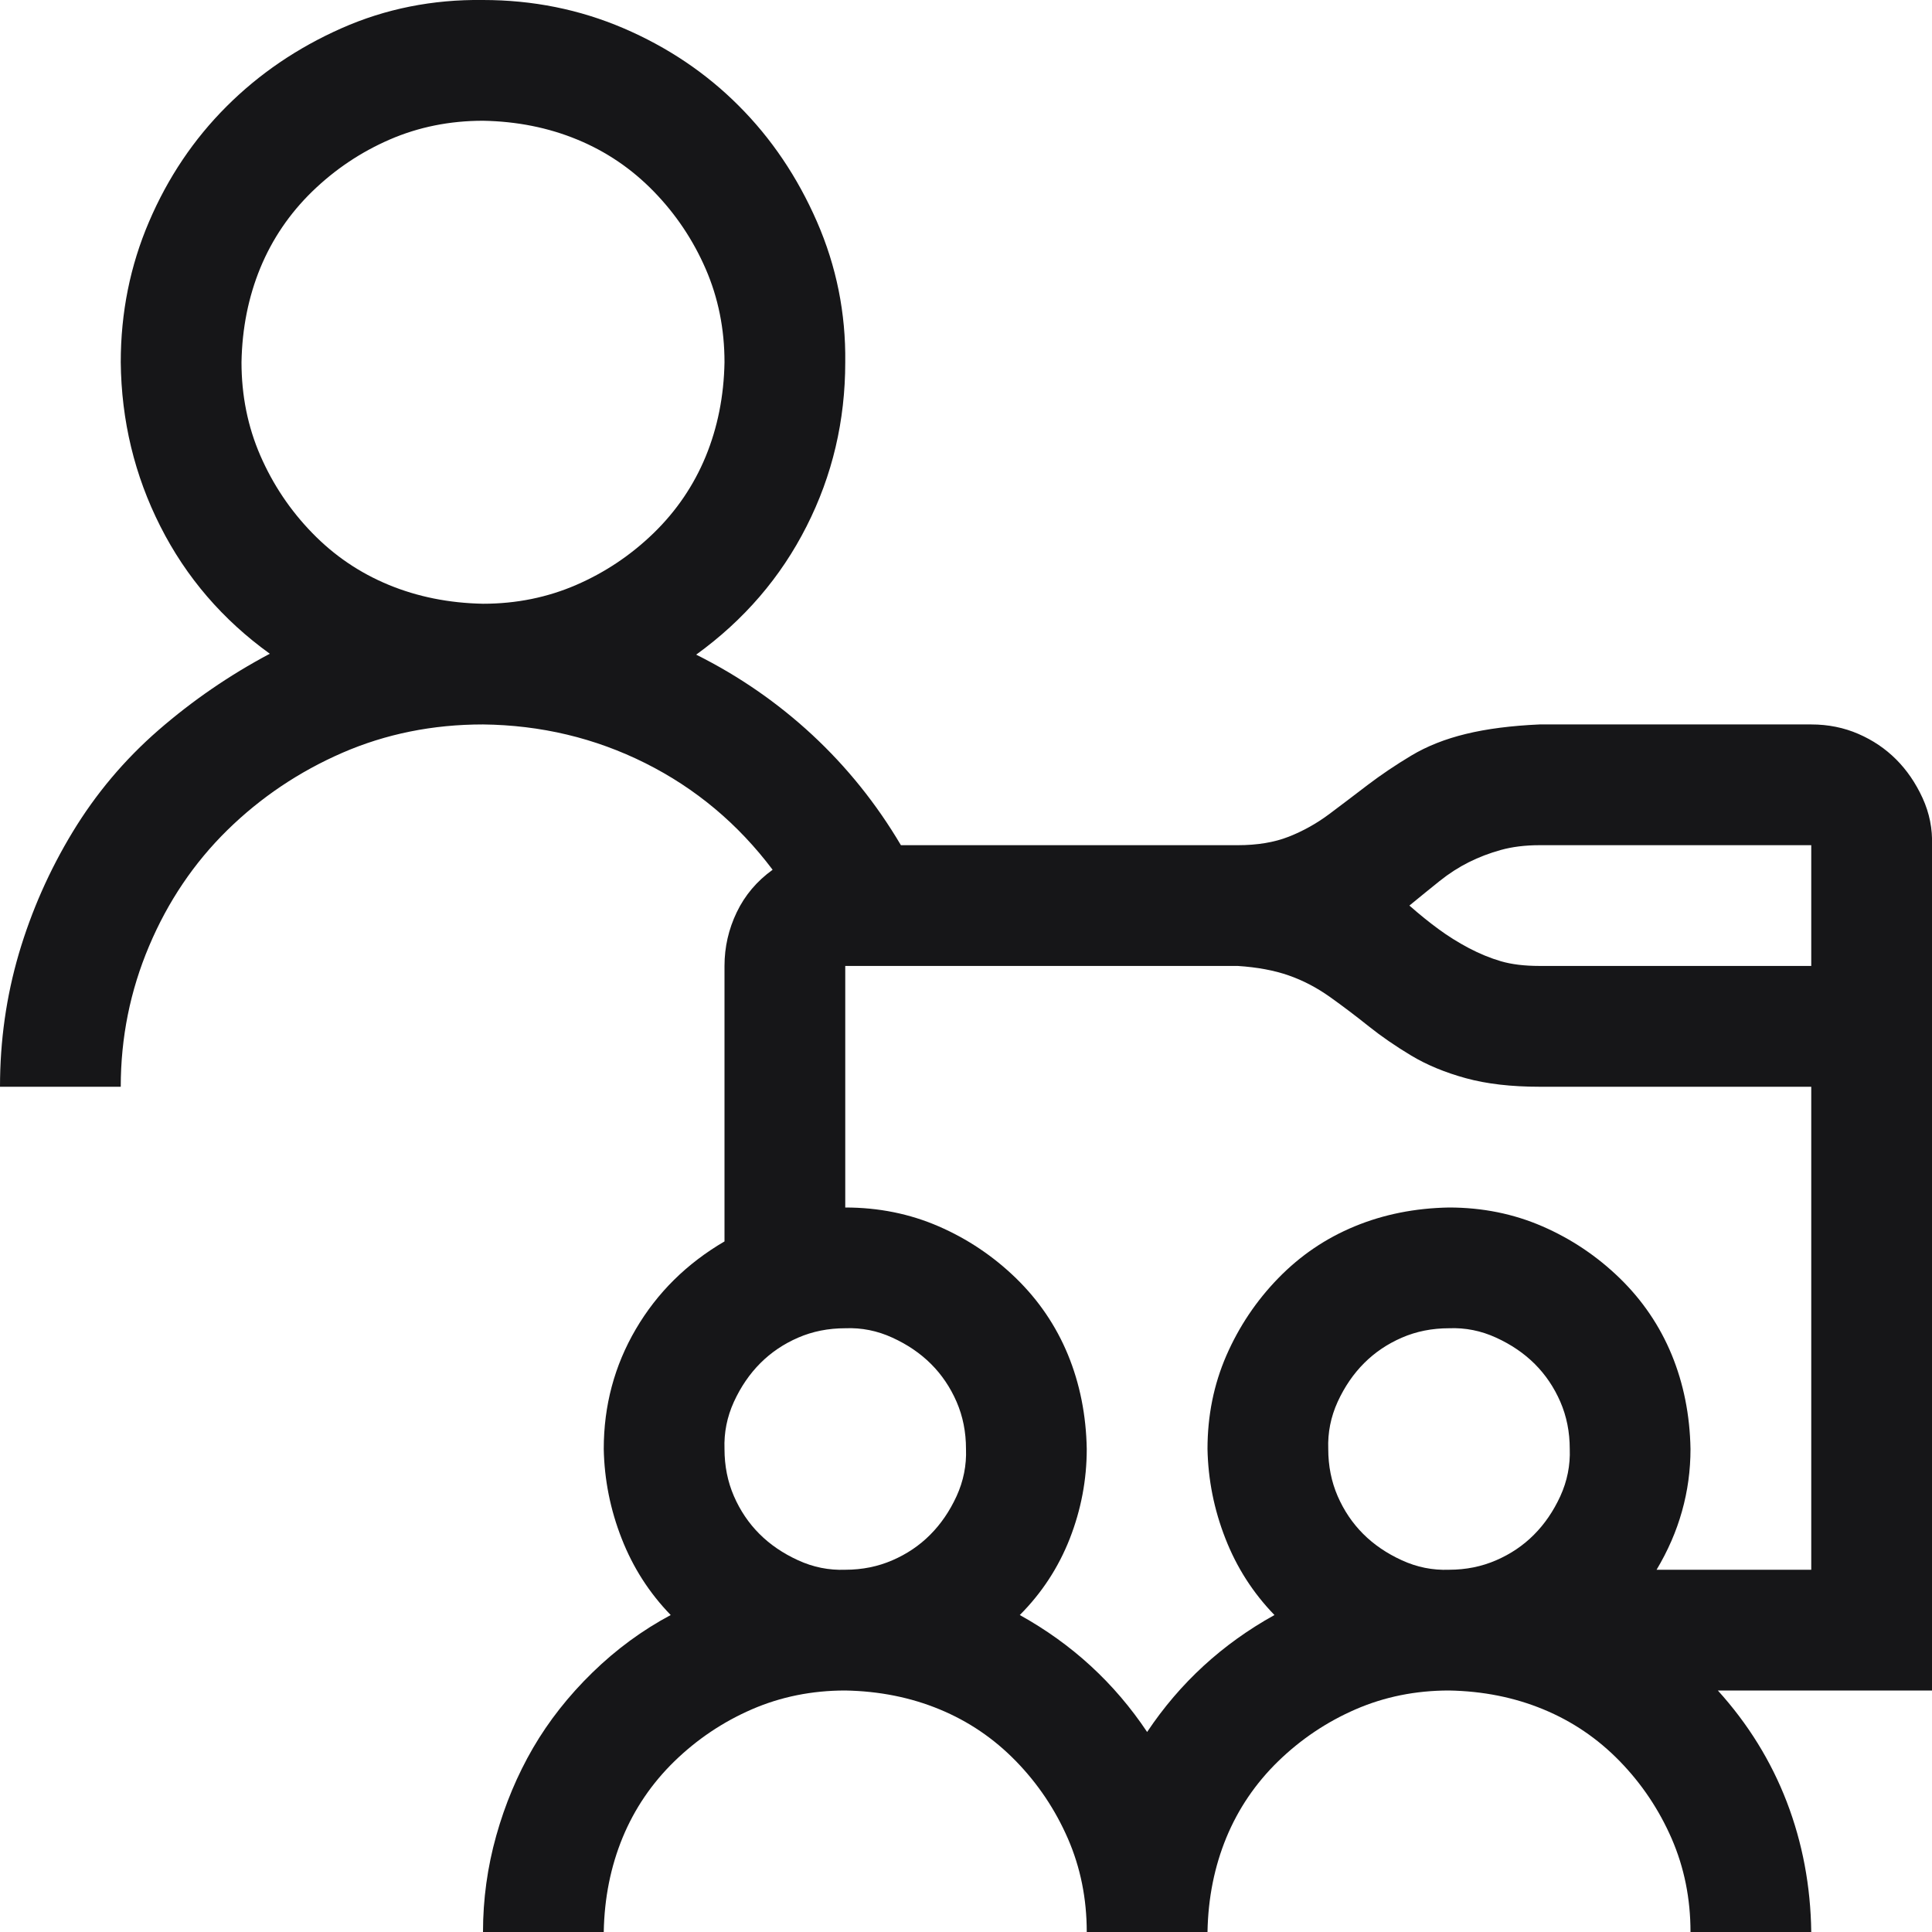 <svg width="32" height="32" viewBox="0 0 32 32" fill="none" xmlns="http://www.w3.org/2000/svg">
<g clip-path="url(#clip0_1291_5924)">
<path d="M32 28H28.453C28.953 28.552 29.333 29.166 29.594 29.843C29.854 30.52 29.99 31.239 30 32H28C28 31.447 27.896 30.932 27.688 30.453C27.479 29.974 27.193 29.546 26.828 29.171C26.463 28.796 26.042 28.51 25.562 28.312C25.083 28.114 24.562 28.01 24 28C23.448 28 22.932 28.104 22.453 28.312C21.974 28.52 21.547 28.807 21.172 29.171C20.797 29.536 20.51 29.958 20.312 30.437C20.115 30.916 20.01 31.437 20 32H18C18 31.447 17.896 30.932 17.688 30.453C17.479 29.974 17.193 29.546 16.828 29.171C16.463 28.796 16.042 28.51 15.562 28.312C15.083 28.114 14.562 28.01 14 28C13.448 28 12.932 28.104 12.453 28.312C11.974 28.52 11.547 28.807 11.172 29.171C10.797 29.536 10.51 29.958 10.312 30.437C10.115 30.916 10.01 31.437 10 32H8C8 31.458 8.073 30.927 8.219 30.406C8.365 29.885 8.568 29.401 8.828 28.953C9.089 28.505 9.417 28.088 9.812 27.703C10.208 27.317 10.641 27 11.109 26.75C10.755 26.385 10.484 25.963 10.297 25.484C10.109 25.005 10.01 24.51 10 24C10 23.281 10.177 22.619 10.531 22.015C10.885 21.411 11.375 20.927 12 20.562V15.999C12 15.687 12.068 15.39 12.203 15.109C12.338 14.828 12.537 14.593 12.797 14.406C12.224 13.645 11.521 13.057 10.688 12.64C9.854 12.223 8.958 12.01 8 11.999C7.167 11.999 6.391 12.156 5.672 12.468C4.953 12.781 4.318 13.208 3.766 13.749C3.214 14.291 2.781 14.932 2.469 15.671C2.156 16.411 2 17.187 2 18H0C0 17.239 0.104 16.505 0.312 15.796C0.521 15.088 0.818 14.416 1.203 13.781C1.589 13.145 2.062 12.583 2.625 12.093C3.188 11.604 3.802 11.182 4.469 10.828C3.688 10.265 3.083 9.562 2.656 8.718C2.229 7.875 2.01 6.968 2 6C2 5.177 2.156 4.401 2.469 3.671C2.781 2.942 3.208 2.307 3.75 1.765C4.292 1.223 4.927 0.791 5.656 0.468C6.385 0.145 7.167 -0.011 8 -0C8.823 -0 9.599 0.156 10.328 0.468C11.057 0.781 11.693 1.208 12.234 1.75C12.776 2.291 13.208 2.932 13.531 3.671C13.854 4.411 14.01 5.187 14 6C14 6.968 13.787 7.875 13.359 8.718C12.932 9.562 12.323 10.27 11.531 10.843C12.24 11.197 12.88 11.64 13.453 12.171C14.026 12.703 14.516 13.312 14.922 13.999H20.5C20.823 13.999 21.104 13.953 21.344 13.859C21.583 13.765 21.807 13.64 22.016 13.484C22.224 13.328 22.438 13.166 22.656 12.999C22.875 12.833 23.115 12.671 23.375 12.515C23.635 12.359 23.938 12.239 24.281 12.156C24.625 12.072 25.031 12.02 25.5 11.999H30C30.281 11.999 30.542 12.052 30.781 12.156C31.021 12.26 31.229 12.401 31.406 12.578C31.583 12.755 31.729 12.968 31.844 13.218C31.958 13.468 32.01 13.729 32 13.999V28ZM8 10C8.552 10 9.068 9.895 9.547 9.687C10.026 9.479 10.453 9.192 10.828 8.828C11.203 8.463 11.49 8.041 11.688 7.562C11.885 7.083 11.99 6.562 12 6C12 5.447 11.896 4.932 11.688 4.453C11.479 3.973 11.193 3.546 10.828 3.171C10.463 2.796 10.042 2.51 9.562 2.312C9.083 2.114 8.562 2.01 8 2C7.448 2 6.932 2.104 6.453 2.312C5.974 2.52 5.547 2.807 5.172 3.171C4.797 3.536 4.51 3.958 4.312 4.437C4.115 4.916 4.01 5.437 4 6C4 6.552 4.104 7.067 4.312 7.546C4.521 8.026 4.807 8.453 5.172 8.828C5.536 9.203 5.958 9.489 6.438 9.687C6.917 9.885 7.438 9.989 8 10ZM14 26C14.281 26 14.542 25.947 14.781 25.843C15.021 25.739 15.229 25.599 15.406 25.421C15.583 25.244 15.729 25.031 15.844 24.781C15.958 24.531 16.01 24.27 16 24C16 23.718 15.948 23.458 15.844 23.218C15.74 22.979 15.599 22.77 15.422 22.593C15.245 22.416 15.031 22.27 14.781 22.156C14.531 22.041 14.271 21.989 14 22C13.719 22 13.458 22.052 13.219 22.156C12.979 22.26 12.771 22.401 12.594 22.578C12.417 22.755 12.271 22.968 12.156 23.218C12.042 23.468 11.99 23.729 12 24C12 24.281 12.052 24.541 12.156 24.781C12.26 25.02 12.401 25.229 12.578 25.406C12.755 25.583 12.969 25.729 13.219 25.843C13.469 25.958 13.729 26.01 14 26ZM24 26C24.281 26 24.542 25.947 24.781 25.843C25.021 25.739 25.229 25.599 25.406 25.421C25.583 25.244 25.729 25.031 25.844 24.781C25.958 24.531 26.01 24.27 26 24C26 23.718 25.948 23.458 25.844 23.218C25.74 22.979 25.599 22.77 25.422 22.593C25.245 22.416 25.031 22.27 24.781 22.156C24.531 22.041 24.271 21.989 24 22C23.719 22 23.458 22.052 23.219 22.156C22.979 22.26 22.771 22.401 22.594 22.578C22.417 22.755 22.271 22.968 22.156 23.218C22.042 23.468 21.99 23.729 22 24C22 24.281 22.052 24.541 22.156 24.781C22.26 25.02 22.401 25.229 22.578 25.406C22.755 25.583 22.969 25.729 23.219 25.843C23.469 25.958 23.729 26.01 24 26ZM30 18H25.5C25.031 18 24.625 17.953 24.281 17.859C23.938 17.765 23.635 17.64 23.375 17.484C23.115 17.328 22.88 17.166 22.672 17C22.463 16.833 22.25 16.671 22.031 16.515C21.812 16.359 21.583 16.239 21.344 16.156C21.104 16.072 20.823 16.02 20.5 15.999H14V20C14.552 20 15.068 20.104 15.547 20.312C16.026 20.52 16.453 20.807 16.828 21.171C17.203 21.536 17.49 21.958 17.688 22.437C17.885 22.916 17.99 23.437 18 24C18 24.51 17.906 25.005 17.719 25.484C17.531 25.963 17.255 26.385 16.891 26.75C17.755 27.229 18.458 27.875 19 28.687C19.542 27.875 20.245 27.229 21.109 26.75C20.755 26.385 20.484 25.963 20.297 25.484C20.109 25.005 20.01 24.51 20 24C20 23.447 20.104 22.932 20.312 22.453C20.521 21.974 20.807 21.546 21.172 21.171C21.537 20.796 21.958 20.51 22.438 20.312C22.917 20.114 23.438 20.01 24 20C24.552 20 25.068 20.104 25.547 20.312C26.026 20.52 26.453 20.807 26.828 21.171C27.203 21.536 27.49 21.958 27.688 22.437C27.885 22.916 27.99 23.437 28 24C28 24.354 27.953 24.697 27.859 25.031C27.766 25.364 27.625 25.687 27.438 26H30V18ZM30 13.999H25.5C25.26 13.999 25.047 14.026 24.859 14.078C24.672 14.13 24.495 14.197 24.328 14.281C24.162 14.364 24 14.468 23.844 14.593C23.688 14.718 23.521 14.854 23.344 14.999C23.51 15.145 23.672 15.276 23.828 15.39C23.984 15.505 24.151 15.609 24.328 15.703C24.505 15.796 24.682 15.869 24.859 15.921C25.037 15.973 25.25 15.999 25.5 15.999H30V13.999Z" fill="#161618"/>
</g>
<defs>
<clipPath id="clip0_1291_5924">
<rect width="32" height="32" fill="white"/>
</clipPath>
</defs>
</svg>
